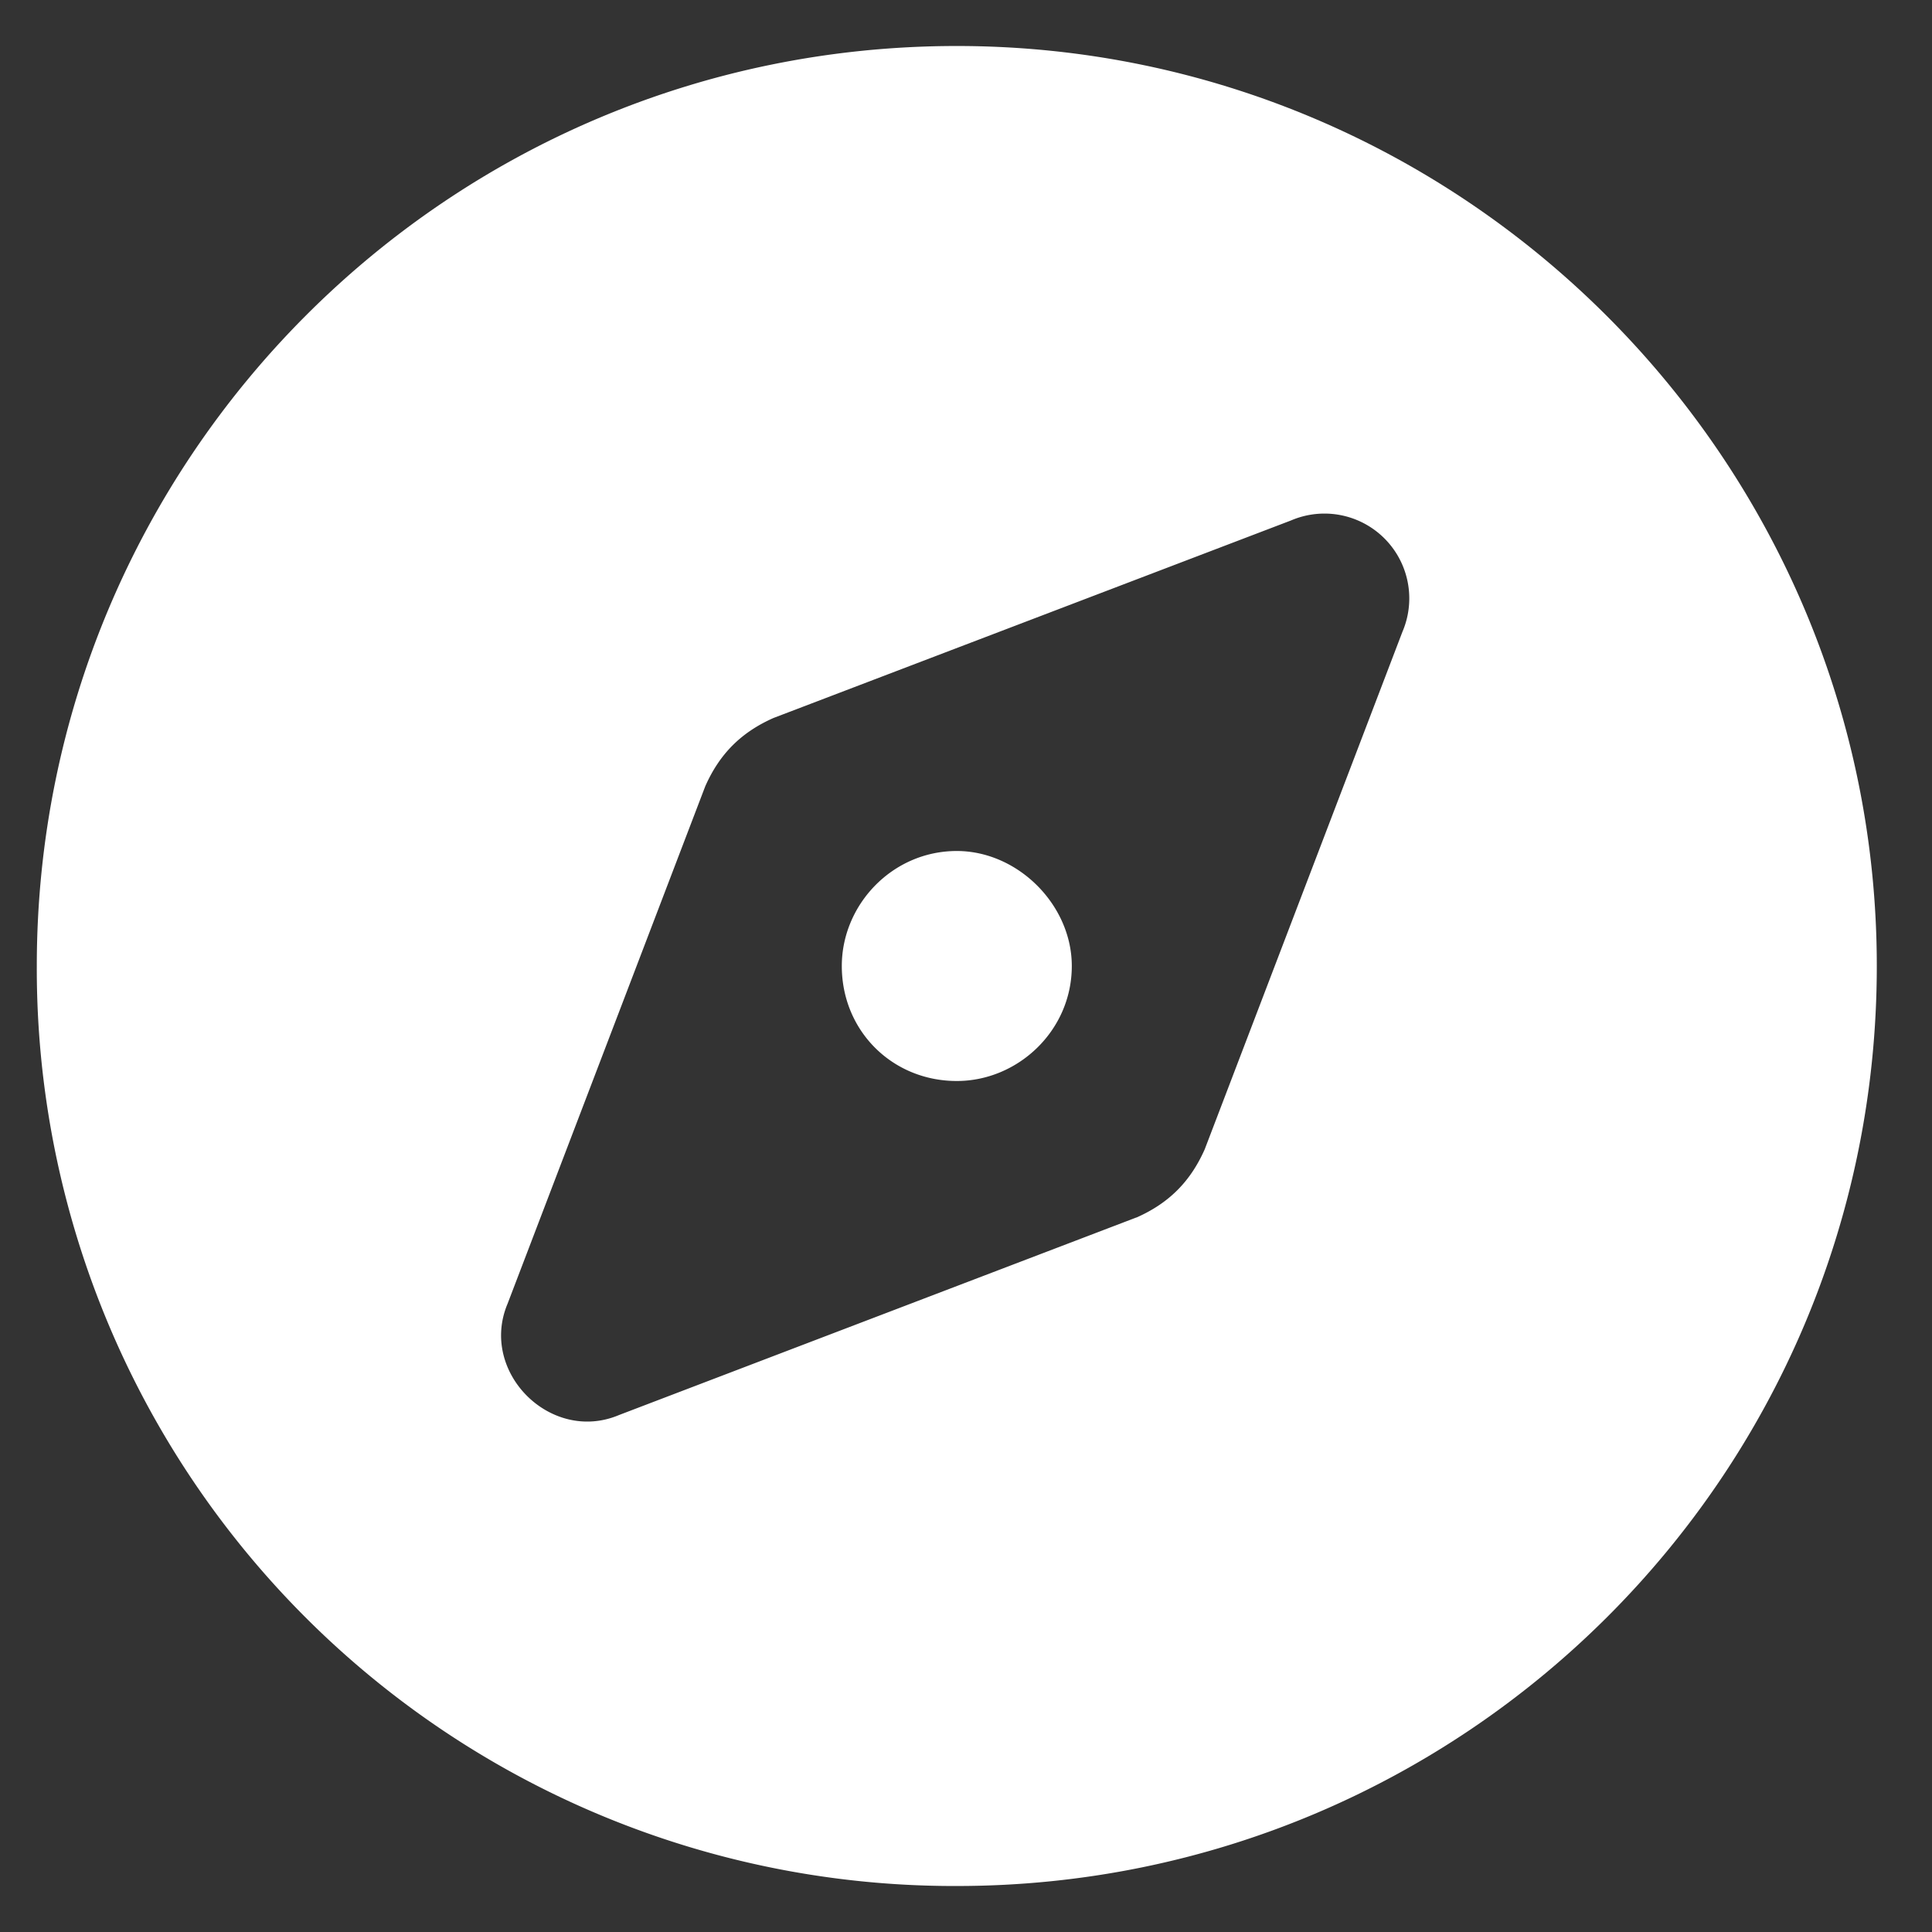 <svg width="21" height="21" fill="none" xmlns="http://www.w3.org/2000/svg"><rect width="100%" height="100%" fill="#333333" stroke="none"/><path d="M10.4 20.5a9.97 9.97 0 01-10-10c0-5.508 4.453-10 10-10 5.508 0 10 4.492 10 10 0 5.547-4.492 10-10 10zm1.953-7.266c.352-.156.586-.39.742-.742l2.149-5.625a.922.922 0 00-1.211-1.21L8.408 7.804c-.352.156-.586.39-.742.742l-2.149 5.625c-.312.742.469 1.523 1.211 1.21l5.625-2.148zM11.65 10.5c0 .703-.586 1.25-1.25 1.25-.703 0-1.25-.547-1.25-1.25 0-.664.547-1.25 1.25-1.25.664 0 1.25.586 1.25 1.25z" fill="#fff"/></svg>